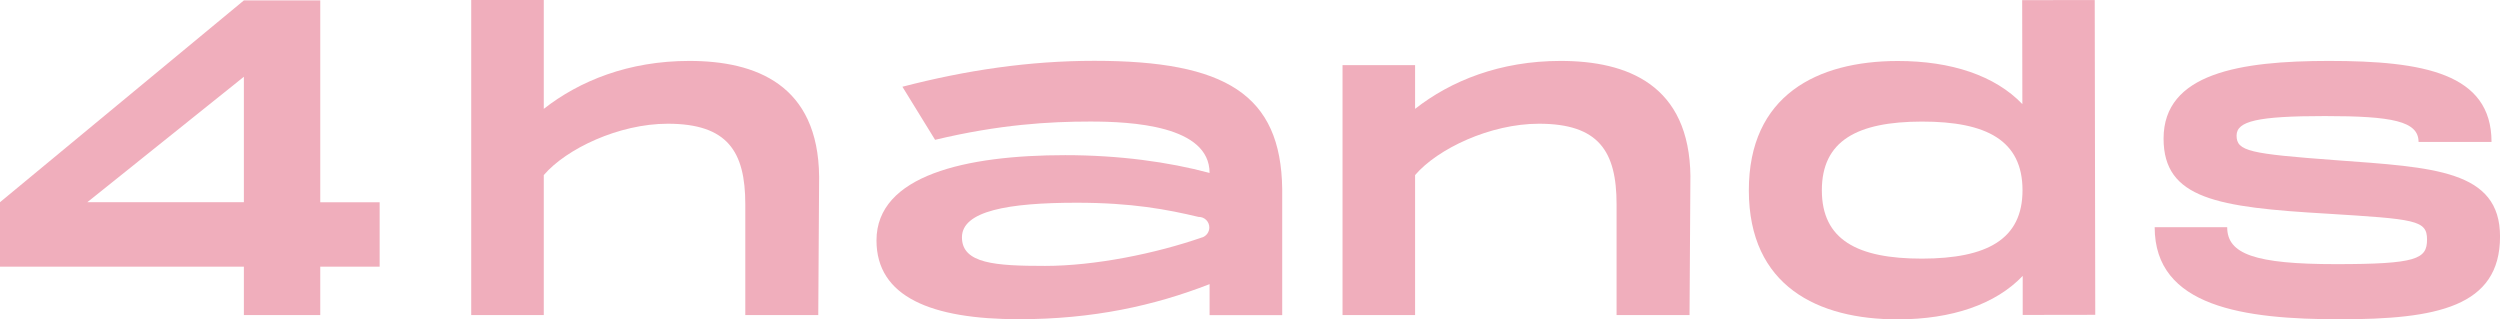 <?xml version="1.0" encoding="UTF-8"?> <svg xmlns="http://www.w3.org/2000/svg" id="_Слой_1" data-name="Слой 1" viewBox="0 0 666.41 85.13"><defs><style> .cls-1 { fill: #f0aebc; } </style></defs><path class="cls-1" d="m101.2,71.09h-15.83v12.89h-20.36v-12.89H0v-17.19L65.01.11h20.36v53.8h15.83v17.19Zm-36.19-17.19V20.46L23.28,53.9h41.73Z"></path><path class="cls-1" d="m218.35,47.12l-.23,36.87h-19.45v-29.52c0-14.13-4.75-21.49-20.69-21.49-13,0-27.03,6.68-33.03,13.69v37.32h-19.34V0h19.34v29.02c9.51-7.46,22.62-12.78,38.79-12.78,17.75,0,34.38,6.33,34.61,30.88"></path><path class="cls-1" d="m291.76,16.21c-17.41,0-34.18,2.5-51.21,6.91l8.71,14.15c17.16-4.1,30.47-4.87,41.35-4.87s31.82,1.02,31.82,13.7c-10.95-2.94-24.13-4.74-38.47-4.74-26.5,0-50.32,5.38-50.32,22.73,0,15.04,14.6,21,37.96,21,19.72,0,36.04-3.59,50.83-9.35v8.26h19.36v-33.61c-.32-25.22-15.13-34.18-50.02-34.18m28.79,47.05h-.06c-12.48,4.35-28.72,7.62-41.91,7.62s-22.17-.58-22.17-7.62,12.38-9.22,30.56-9.22c14.79,0,24.11,1.79,32.5,3.78h.06c1.6,0,2.82,1.28,2.82,2.82,0,1.15-.7,2.18-1.79,2.62"></path><path class="cls-1" d="m450.6,47.12l-.23,36.87h-19.45v-29.52c0-14.13-4.74-21.49-20.69-21.49-13,0-27.03,6.68-33.02,13.69v37.32h-19.34V17.37h19.34v11.65c9.5-7.46,22.62-12.78,38.79-12.78,17.76,0,34.38,6.33,34.61,30.88"></path><path class="cls-1" d="m558.38,0l.14,83.92-19.34.03v-10.4c-7.24,7.59-18.89,11.56-33.25,11.58-21.37.03-39.71-8.87-39.75-34.32-.04-25.44,18.27-34.52,39.64-34.55,14.36-.02,26.02,3.92,33.27,11.49l-.05-27.71,19.34-.03Zm-19.25,50.69c-.02-13.23-9.53-18.3-26.83-18.28-17.3.03-26.68,5.13-26.66,18.36.02,13.12,9.42,18.19,26.71,18.17,17.3-.03,26.8-5.13,26.78-18.25"></path><path class="cls-1" d="m593.69,60.57c0,7.13,7.35,9.84,28.95,9.84s24.32-1.36,24.32-6.56-3.16-5.43-26.58-6.89c-29.29-1.7-43.65-3.96-43.65-20.02,0-17.42,20.36-20.7,44.11-20.7,25.1,0,43.31,3.28,43.31,21.6h-19.45c0-5.55-7.01-6.9-24.99-6.9s-23.52,1.36-23.52,5.2c0,4.18,3.51,4.86,26.46,6.56,26.01,1.92,43.77,2.6,43.77,20.36,0,18.77-16.97,22.05-42.64,22.05s-49.42-3.28-49.42-24.54h19.34Z"></path></svg> 